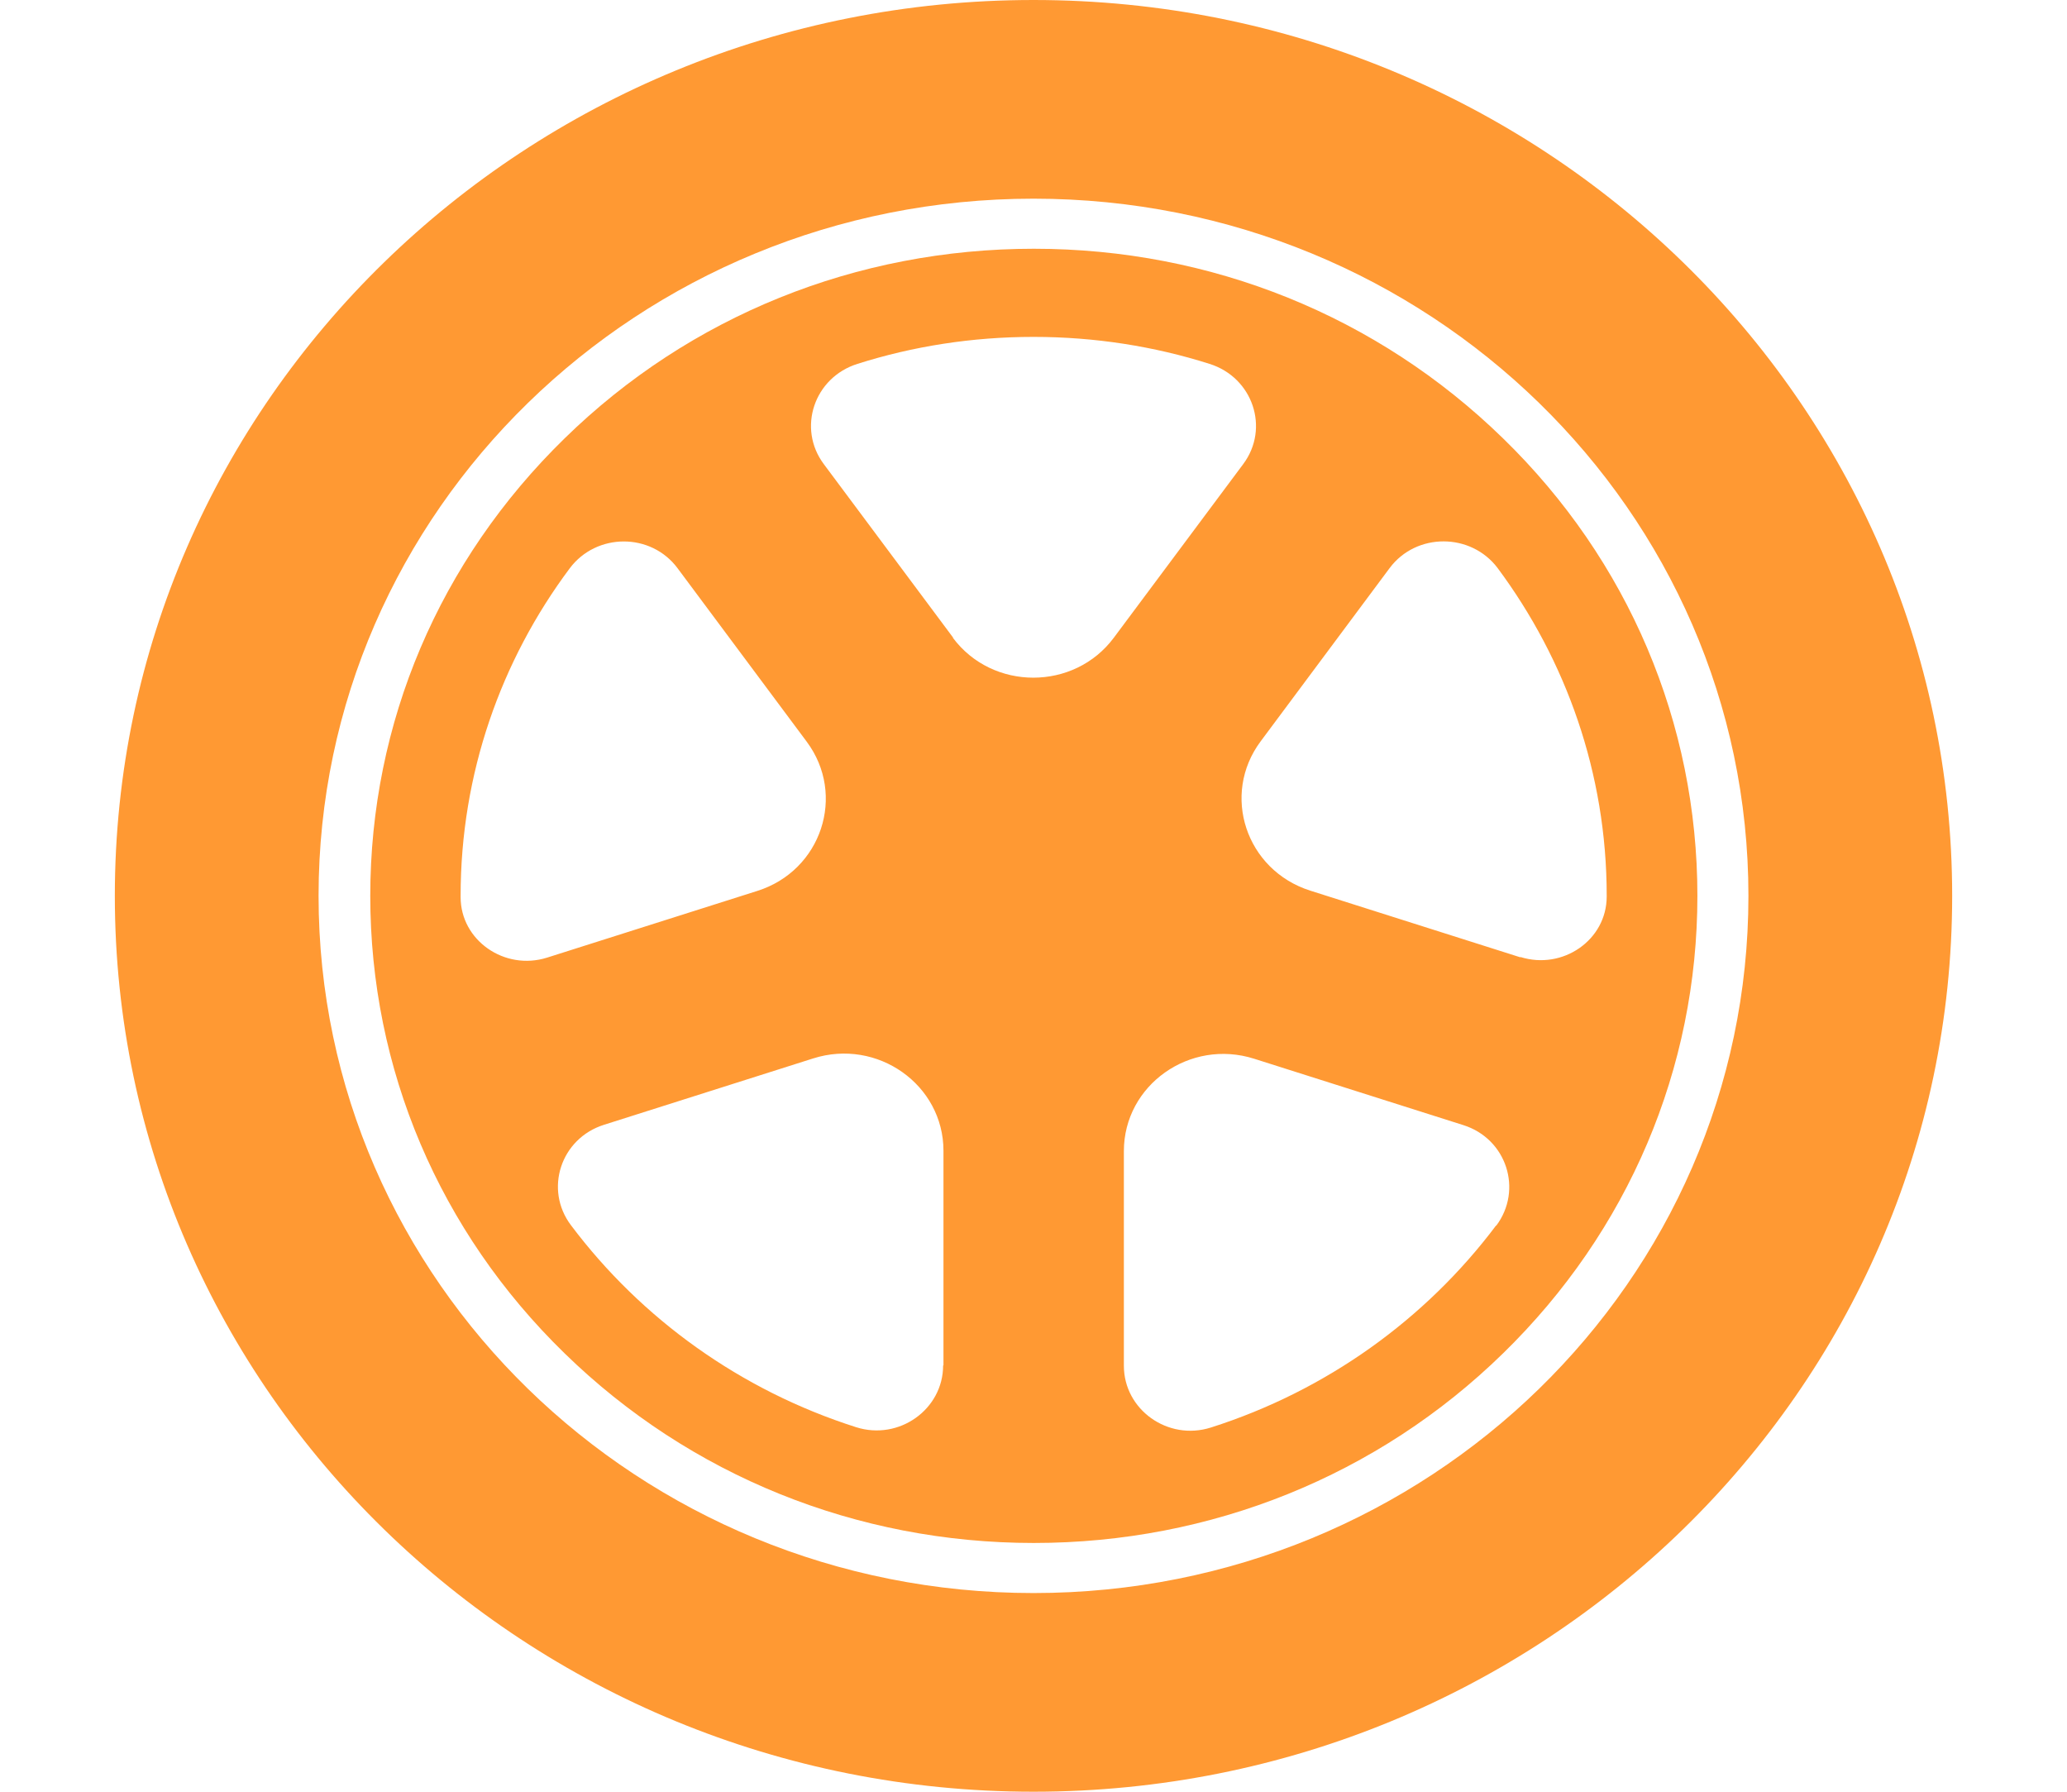 <svg xmlns="http://www.w3.org/2000/svg" width="90" height="78" viewBox="0 0 90 78" fill="none"><g clip-path="url(#clip0_2001_60)"><path d="M45 0C22.916 0 5 17.469 5 39C5 60.531 22.916 78 45 78C67.084 78 85 60.531 85 39C85 17.469 67.098 0 45 0ZM45 69.351C27.809 69.351 13.871 55.761 13.871 39C13.871 22.239 27.809 8.649 45 8.649C62.191 8.649 76.129 22.239 76.129 39C76.129 55.761 62.191 69.351 45 69.351Z" fill="#FF9933"></path><path d="M65.443 19.082C59.984 13.76 52.739 10.829 45.014 10.829C37.29 10.829 30.031 13.76 24.586 19.082C19.127 24.405 16.122 31.469 16.122 39C16.122 46.531 19.127 53.609 24.586 58.918C30.045 64.24 37.305 67.171 45.014 67.171C52.724 67.171 59.998 64.24 65.443 58.918C70.902 53.595 73.907 46.517 73.907 39C73.907 31.483 70.902 24.391 65.443 19.082ZM20.056 39.042V39C20.056 33.677 21.813 28.751 24.804 24.745C25.965 23.188 28.347 23.174 29.508 24.745L35.127 32.29C36.855 34.612 35.766 37.91 32.964 38.788L23.817 41.69C21.973 42.27 20.056 40.939 20.056 39.057V39.042ZM41.065 59.441C41.065 61.352 39.149 62.726 37.276 62.131C32.252 60.531 27.926 57.417 24.862 53.34C23.686 51.783 24.412 49.56 26.299 48.966L35.403 46.078C38.205 45.186 41.08 47.225 41.08 50.098V59.441H41.065ZM41.501 27.76L35.867 20.201C34.706 18.644 35.446 16.435 37.334 15.841C39.744 15.076 42.328 14.666 45 14.666C47.672 14.666 50.256 15.076 52.666 15.841C54.553 16.435 55.294 18.644 54.133 20.201L48.499 27.76C46.771 30.082 43.214 30.082 41.486 27.76H41.501ZM65.138 53.354C62.074 57.431 57.748 60.546 52.724 62.145C50.851 62.74 48.935 61.367 48.935 59.456V50.112C48.935 47.239 51.809 45.2 54.612 46.092L63.715 48.98C65.603 49.575 66.314 51.797 65.152 53.354H65.138ZM66.198 41.675L57.051 38.773C54.249 37.882 53.16 34.597 54.888 32.276L60.506 24.731C61.668 23.174 64.049 23.188 65.21 24.731C68.187 28.737 69.958 33.663 69.958 38.986V39.028C69.958 40.925 68.042 42.242 66.198 41.661V41.675Z" fill="#FF9933"></path></g><defs><clipPath id="clip0_2001_60"><rect width="80" height="78" fill="white" transform="translate(5)"></rect></clipPath></defs></svg>